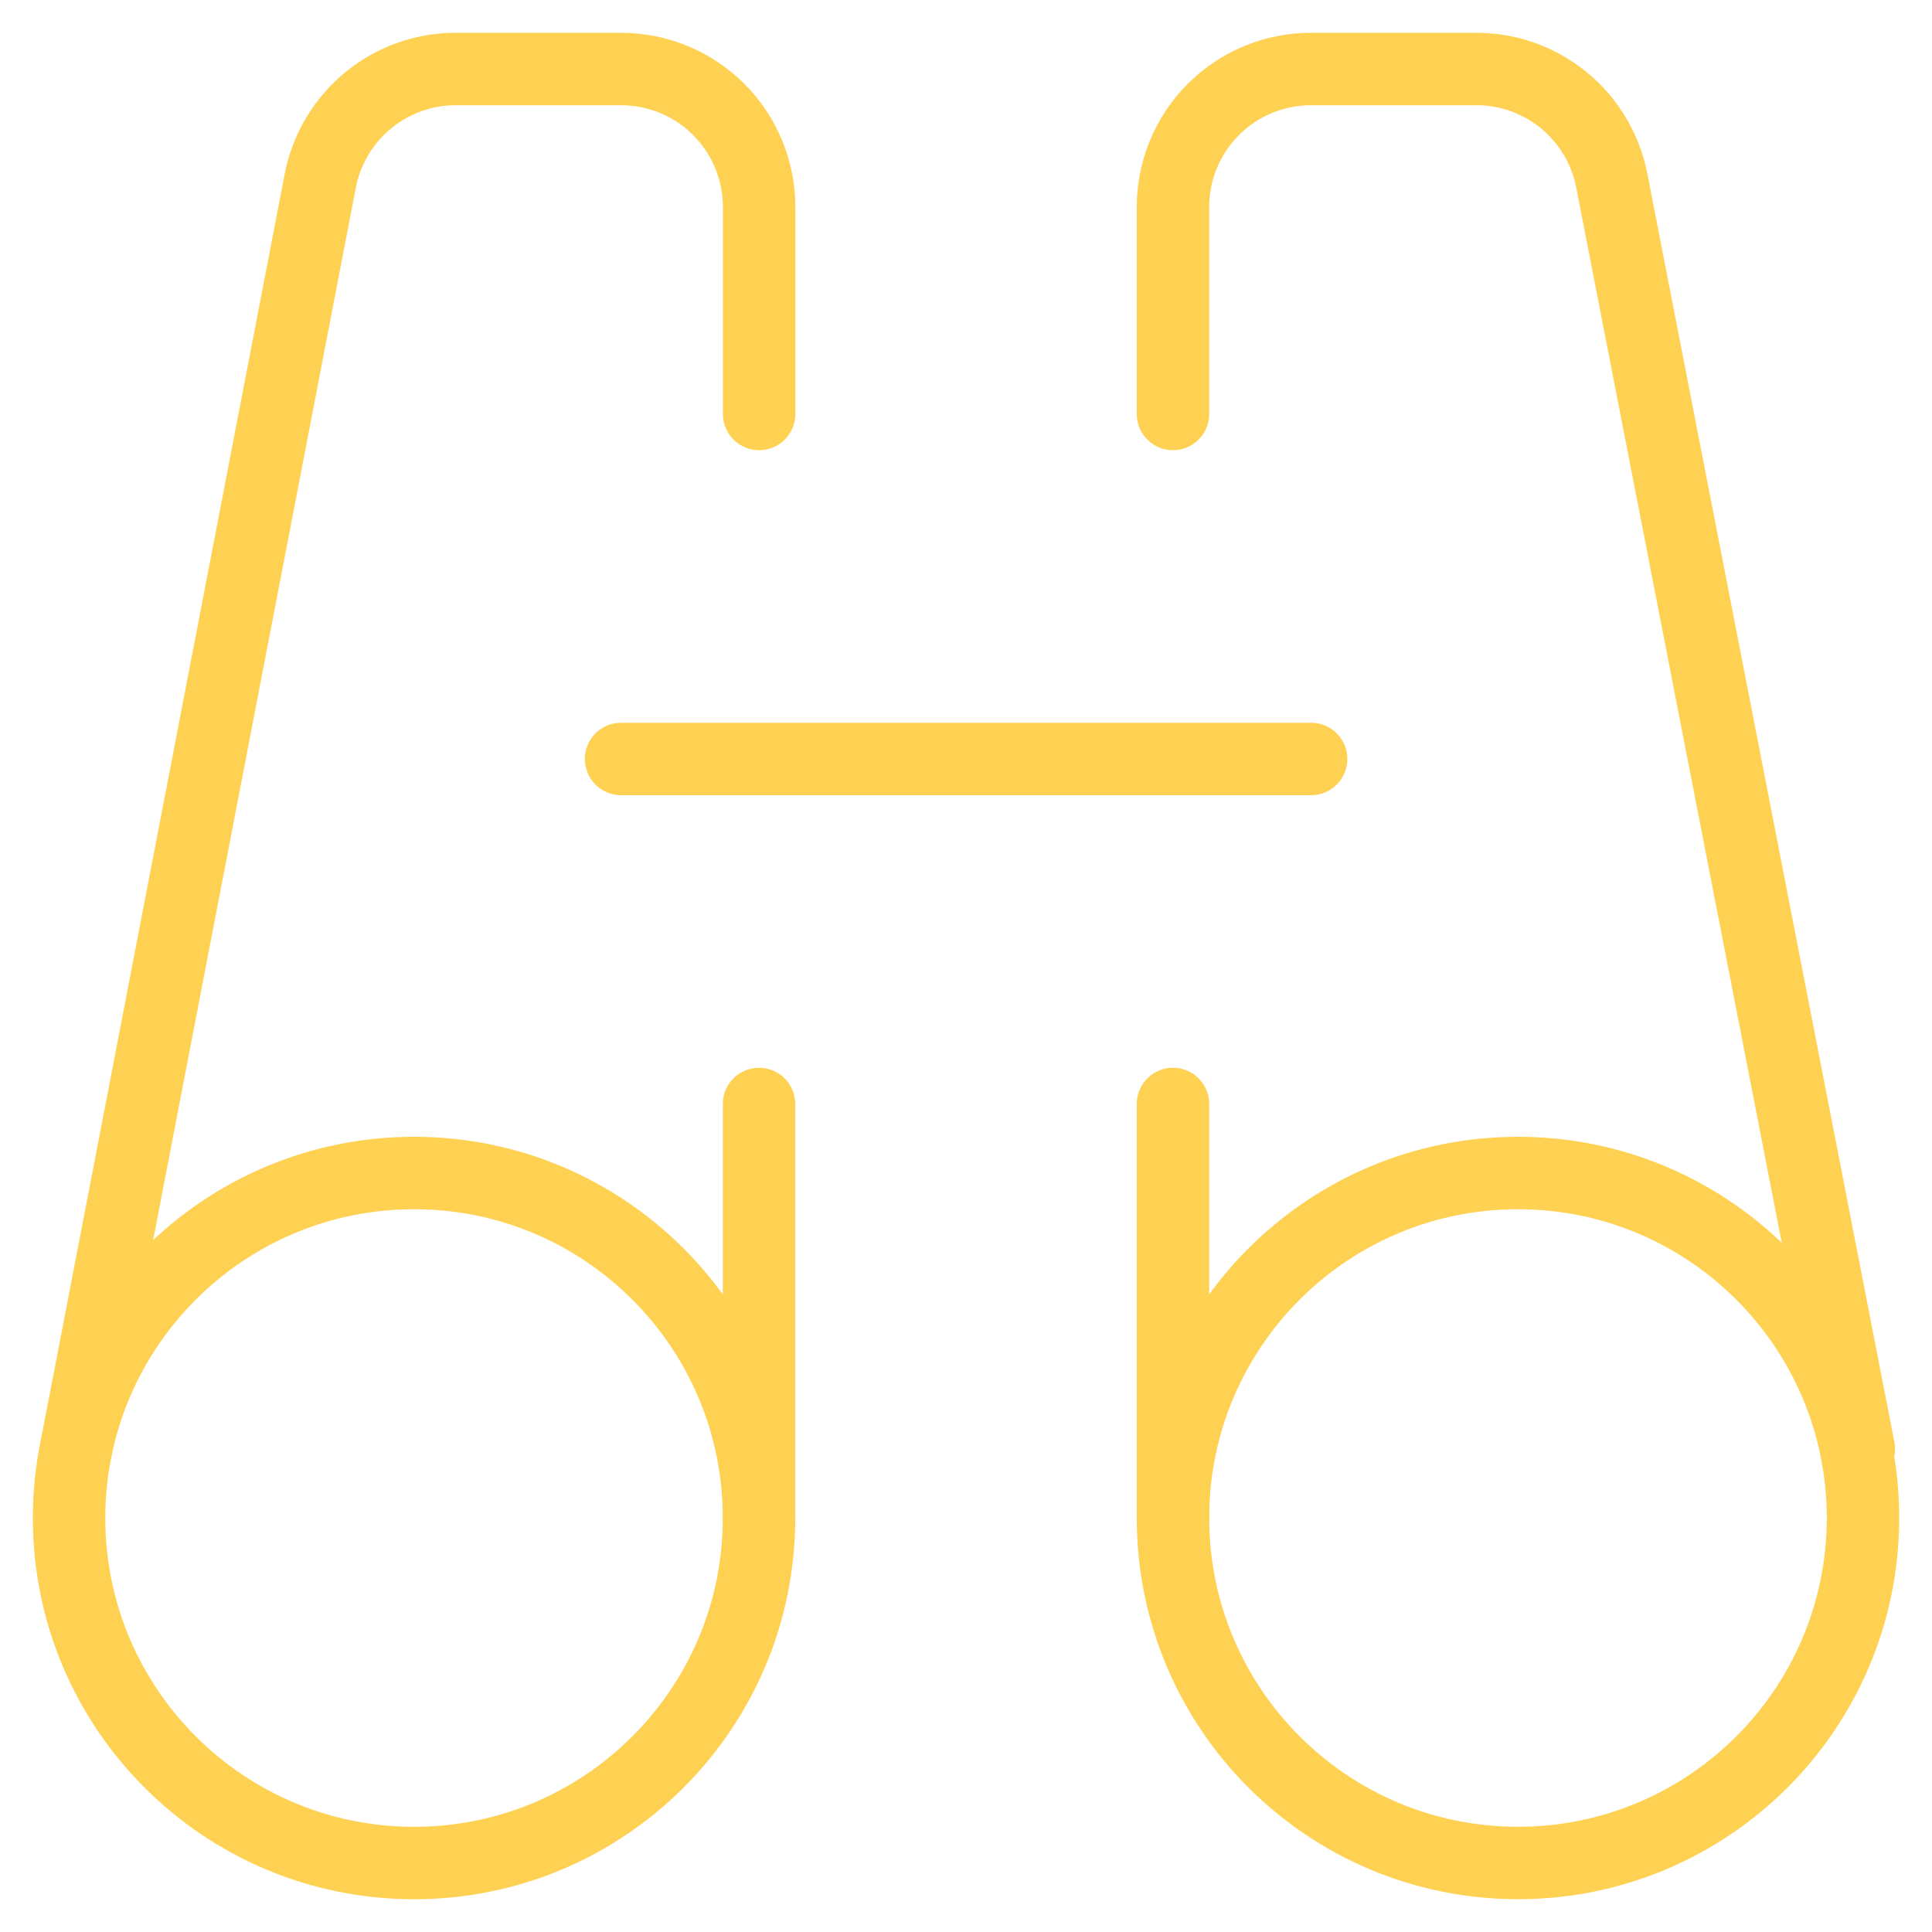 <svg width="40" height="40" viewBox="0 0 40 40" fill="none" xmlns="http://www.w3.org/2000/svg">
<g clip-path="url(#clip0_525_7263)">
<path d="M8.573 38.572C12.517 38.572 15.715 35.373 15.715 31.429C15.715 27.484 12.517 24.286 8.573 24.286C4.628 24.286 1.43 27.484 1.43 31.429C1.43 35.373 4.628 38.572 8.573 38.572Z" stroke="#FFD152" stroke-width="1.5" stroke-linecap="round" stroke-linejoin="round"/>
<path d="M15.717 8.571V4.286C15.717 3.528 15.416 2.801 14.88 2.265C14.344 1.73 13.618 1.429 12.86 1.429H9.489C8.816 1.416 8.161 1.642 7.638 2.065C7.116 2.488 6.759 3.083 6.631 3.743L1.574 30" stroke="#FFD152" stroke-width="1.5" stroke-linecap="round" stroke-linejoin="round"/>
<path d="M12.859 15.714H27.145" stroke="#FFD152" stroke-width="1.5" stroke-linecap="round" stroke-linejoin="round"/>
<path d="M15.715 22.857V31.429" stroke="#FFD152" stroke-width="1.5" stroke-linecap="round" stroke-linejoin="round"/>
<path d="M31.428 38.571C35.373 38.571 38.571 35.373 38.571 31.428C38.571 27.484 35.373 24.286 31.428 24.286C27.483 24.286 24.285 27.484 24.285 31.428C24.285 35.373 27.483 38.571 31.428 38.571Z" stroke="#FFD152" stroke-width="1.5" stroke-linecap="round" stroke-linejoin="round"/>
<path d="M24.285 8.571V4.286C24.285 3.528 24.586 2.801 25.122 2.265C25.658 1.73 26.384 1.429 27.142 1.429H30.514C31.186 1.416 31.841 1.642 32.364 2.065C32.887 2.488 33.243 3.083 33.371 3.743L38.485 30" stroke="#FFD152" stroke-width="1.5" stroke-linecap="round" stroke-linejoin="round"/>
<path d="M24.285 22.857V31.429" stroke="#FFD152" stroke-width="1.5" stroke-linecap="round" stroke-linejoin="round"/>
</g>
<defs>
<clipPath id="clip0_525_7263">
<rect width="40" height="40" fill="white"/>
</clipPath>
</defs>
</svg>
